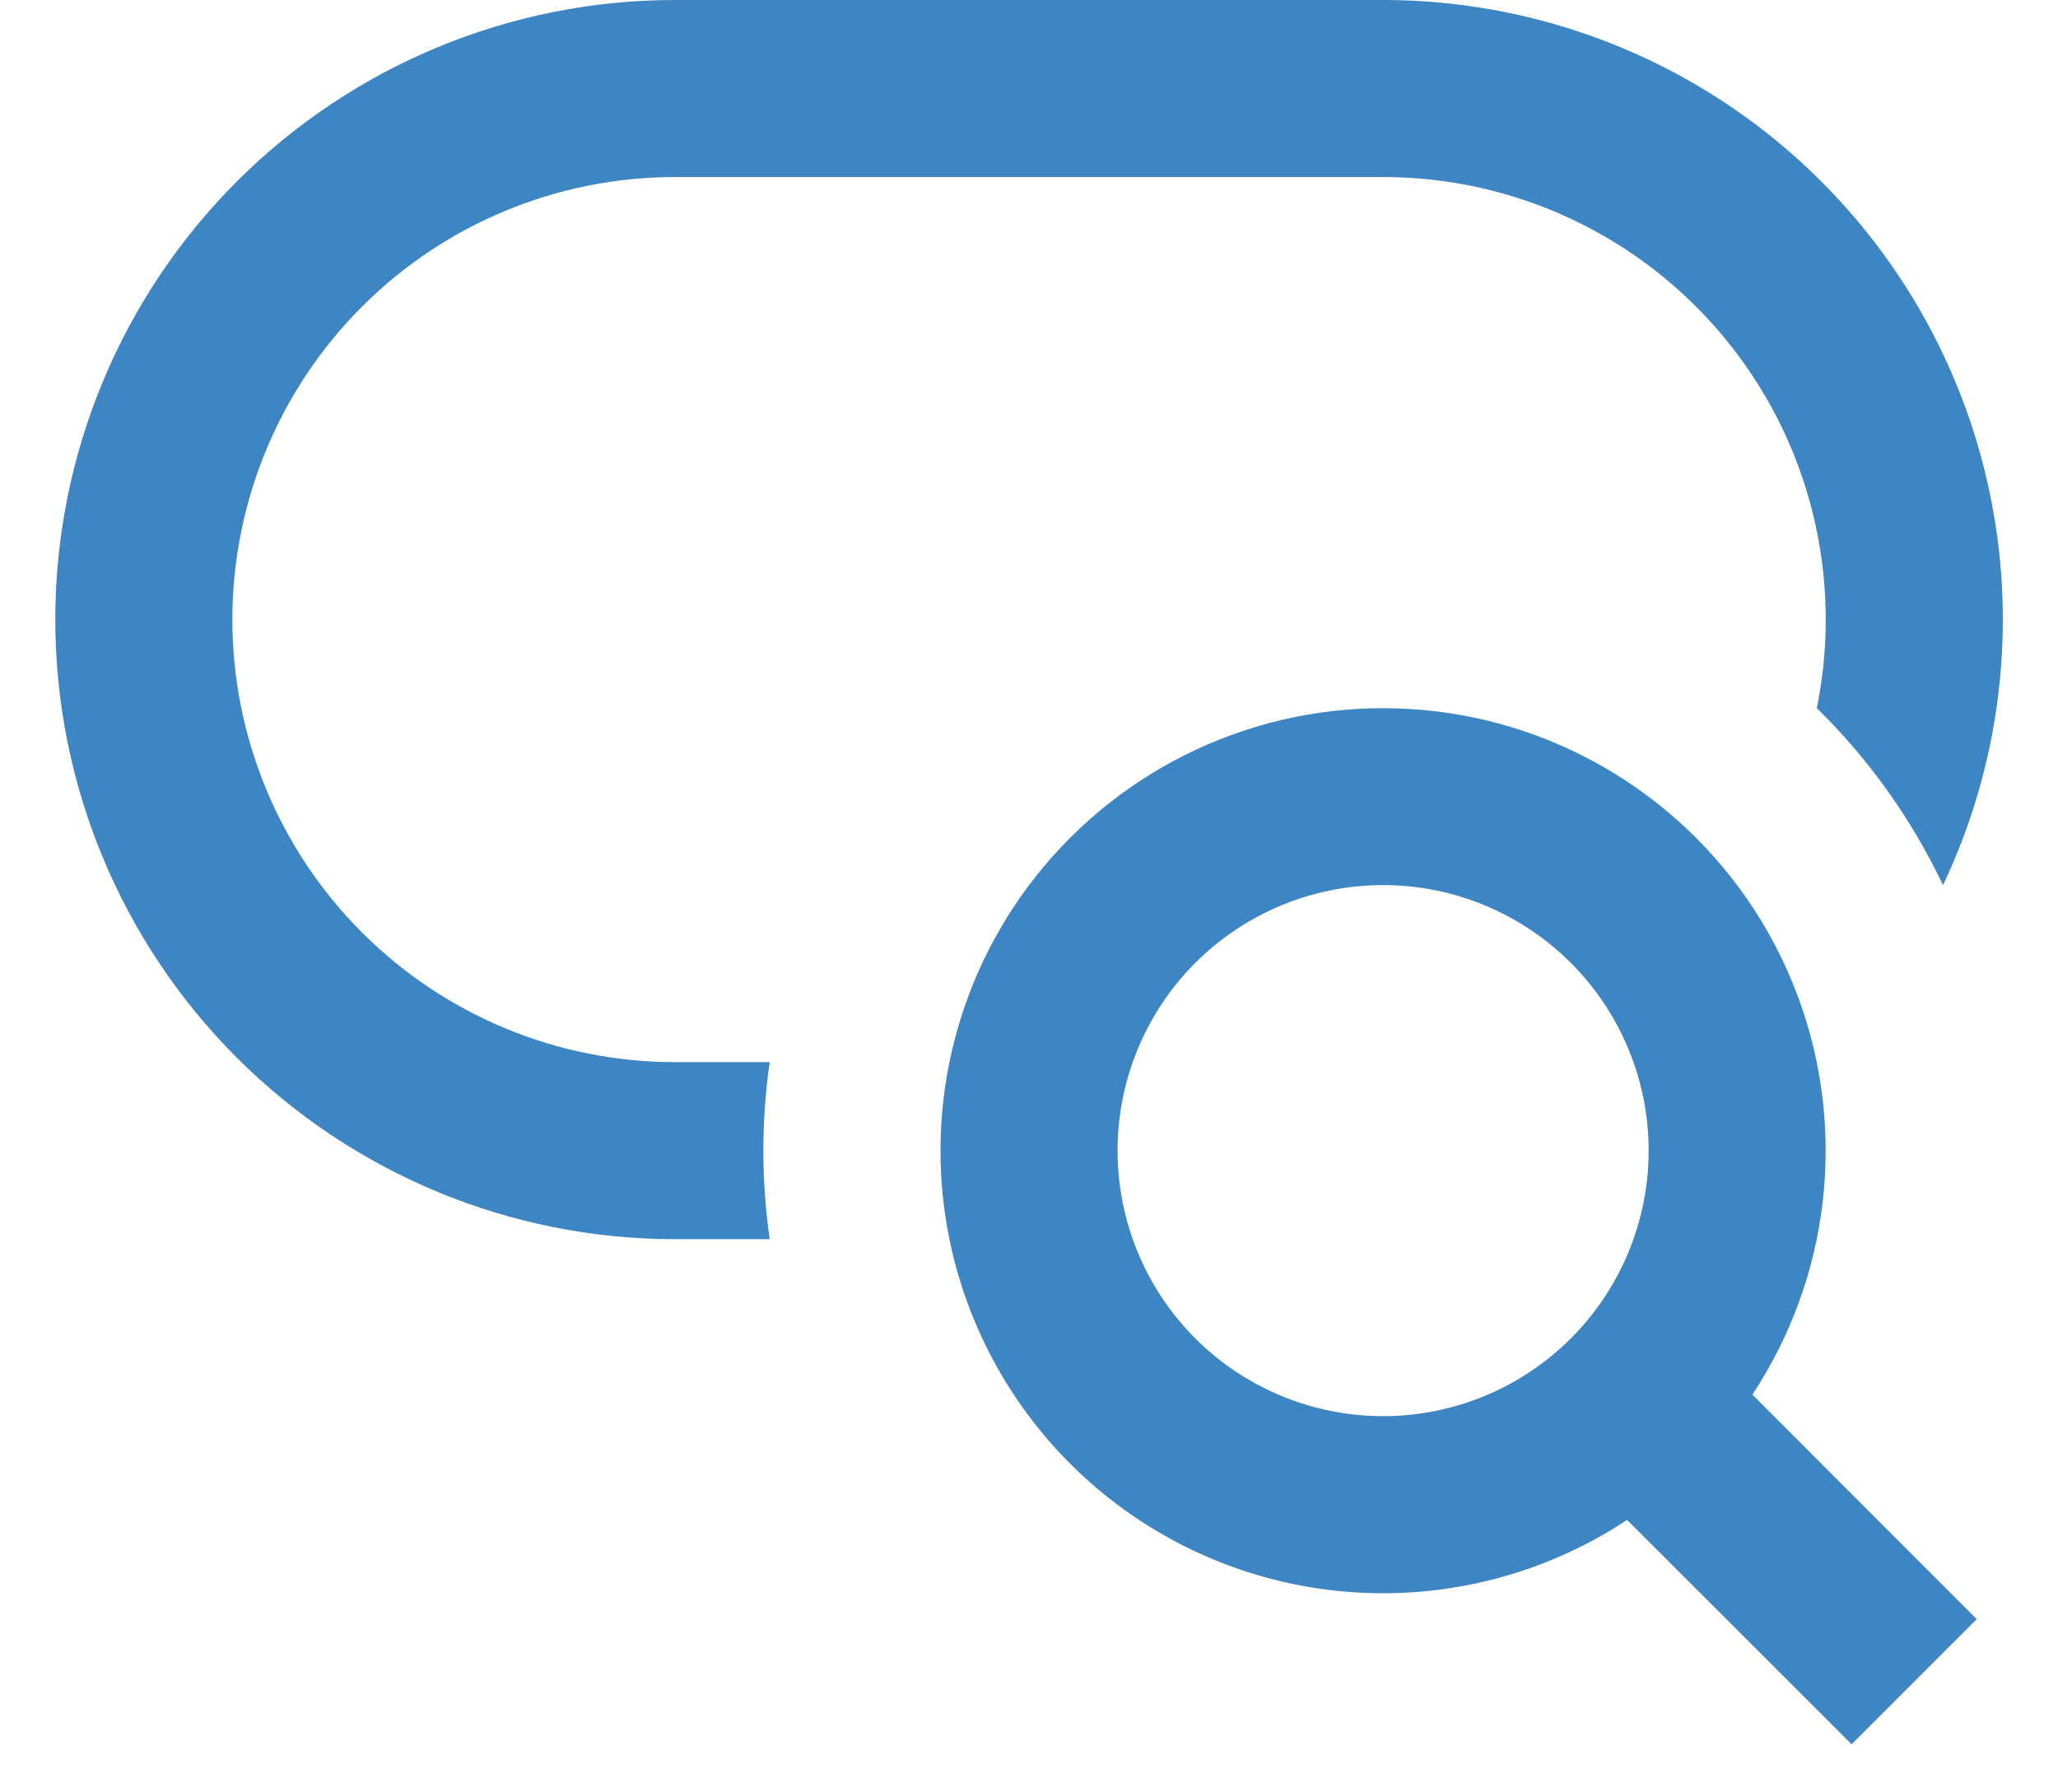 <svg width="31" height="27" viewBox="0 0 31 27" fill="none" xmlns="http://www.w3.org/2000/svg">
<path d="M10.167 1.9884e-07C7.691 2.35726e-07 5.318 0.983 3.567 2.734C1.817 4.484 0.833 6.858 0.833 9.333C0.833 11.809 1.817 14.183 3.567 15.933C5.318 17.683 7.691 18.667 10.167 18.667H11.594C11.467 17.782 11.467 16.884 11.594 16H10.167C8.399 16 6.703 15.298 5.453 14.047C4.203 12.797 3.5 11.101 3.5 9.333C3.5 7.565 4.203 5.87 5.453 4.619C6.703 3.369 8.399 2.667 10.167 2.667H20.834C21.822 2.666 22.799 2.886 23.692 3.31C24.585 3.734 25.373 4.351 25.998 5.116C26.624 5.882 27.071 6.777 27.308 7.737C27.544 8.697 27.565 9.698 27.367 10.667C28.152 11.437 28.796 12.34 29.268 13.333C29.943 11.911 30.247 10.34 30.152 8.768C30.056 7.197 29.565 5.674 28.723 4.344C27.881 3.013 26.716 1.917 25.337 1.157C23.957 0.398 22.408 -0 20.834 1.9884e-07H10.167ZM20.834 13.333C19.773 13.333 18.755 13.755 18.005 14.505C17.255 15.255 16.834 16.273 16.834 17.333C16.834 18.394 17.255 19.412 18.005 20.162C18.755 20.912 19.773 21.333 20.834 21.333C21.894 21.333 22.912 20.912 23.662 20.162C24.412 19.412 24.834 18.394 24.834 17.333C24.834 16.273 24.412 15.255 23.662 14.505C22.912 13.755 21.894 13.333 20.834 13.333ZM14.167 17.333C14.167 16.294 14.41 15.269 14.877 14.34C15.344 13.412 16.022 12.605 16.856 11.985C17.69 11.365 18.658 10.948 19.682 10.768C20.706 10.589 21.757 10.651 22.753 10.95C23.748 11.25 24.66 11.777 25.415 12.492C26.17 13.206 26.748 14.087 27.102 15.065C27.456 16.042 27.576 17.088 27.454 18.12C27.331 19.153 26.969 20.142 26.396 21.009L29.776 24.391L27.891 26.276L24.509 22.896C23.505 23.56 22.339 23.94 21.135 23.994C19.932 24.049 18.736 23.776 17.676 23.206C16.615 22.635 15.728 21.788 15.111 20.754C14.493 19.72 14.167 18.538 14.167 17.333Z" fill="#3D85C3"/>
</svg>
